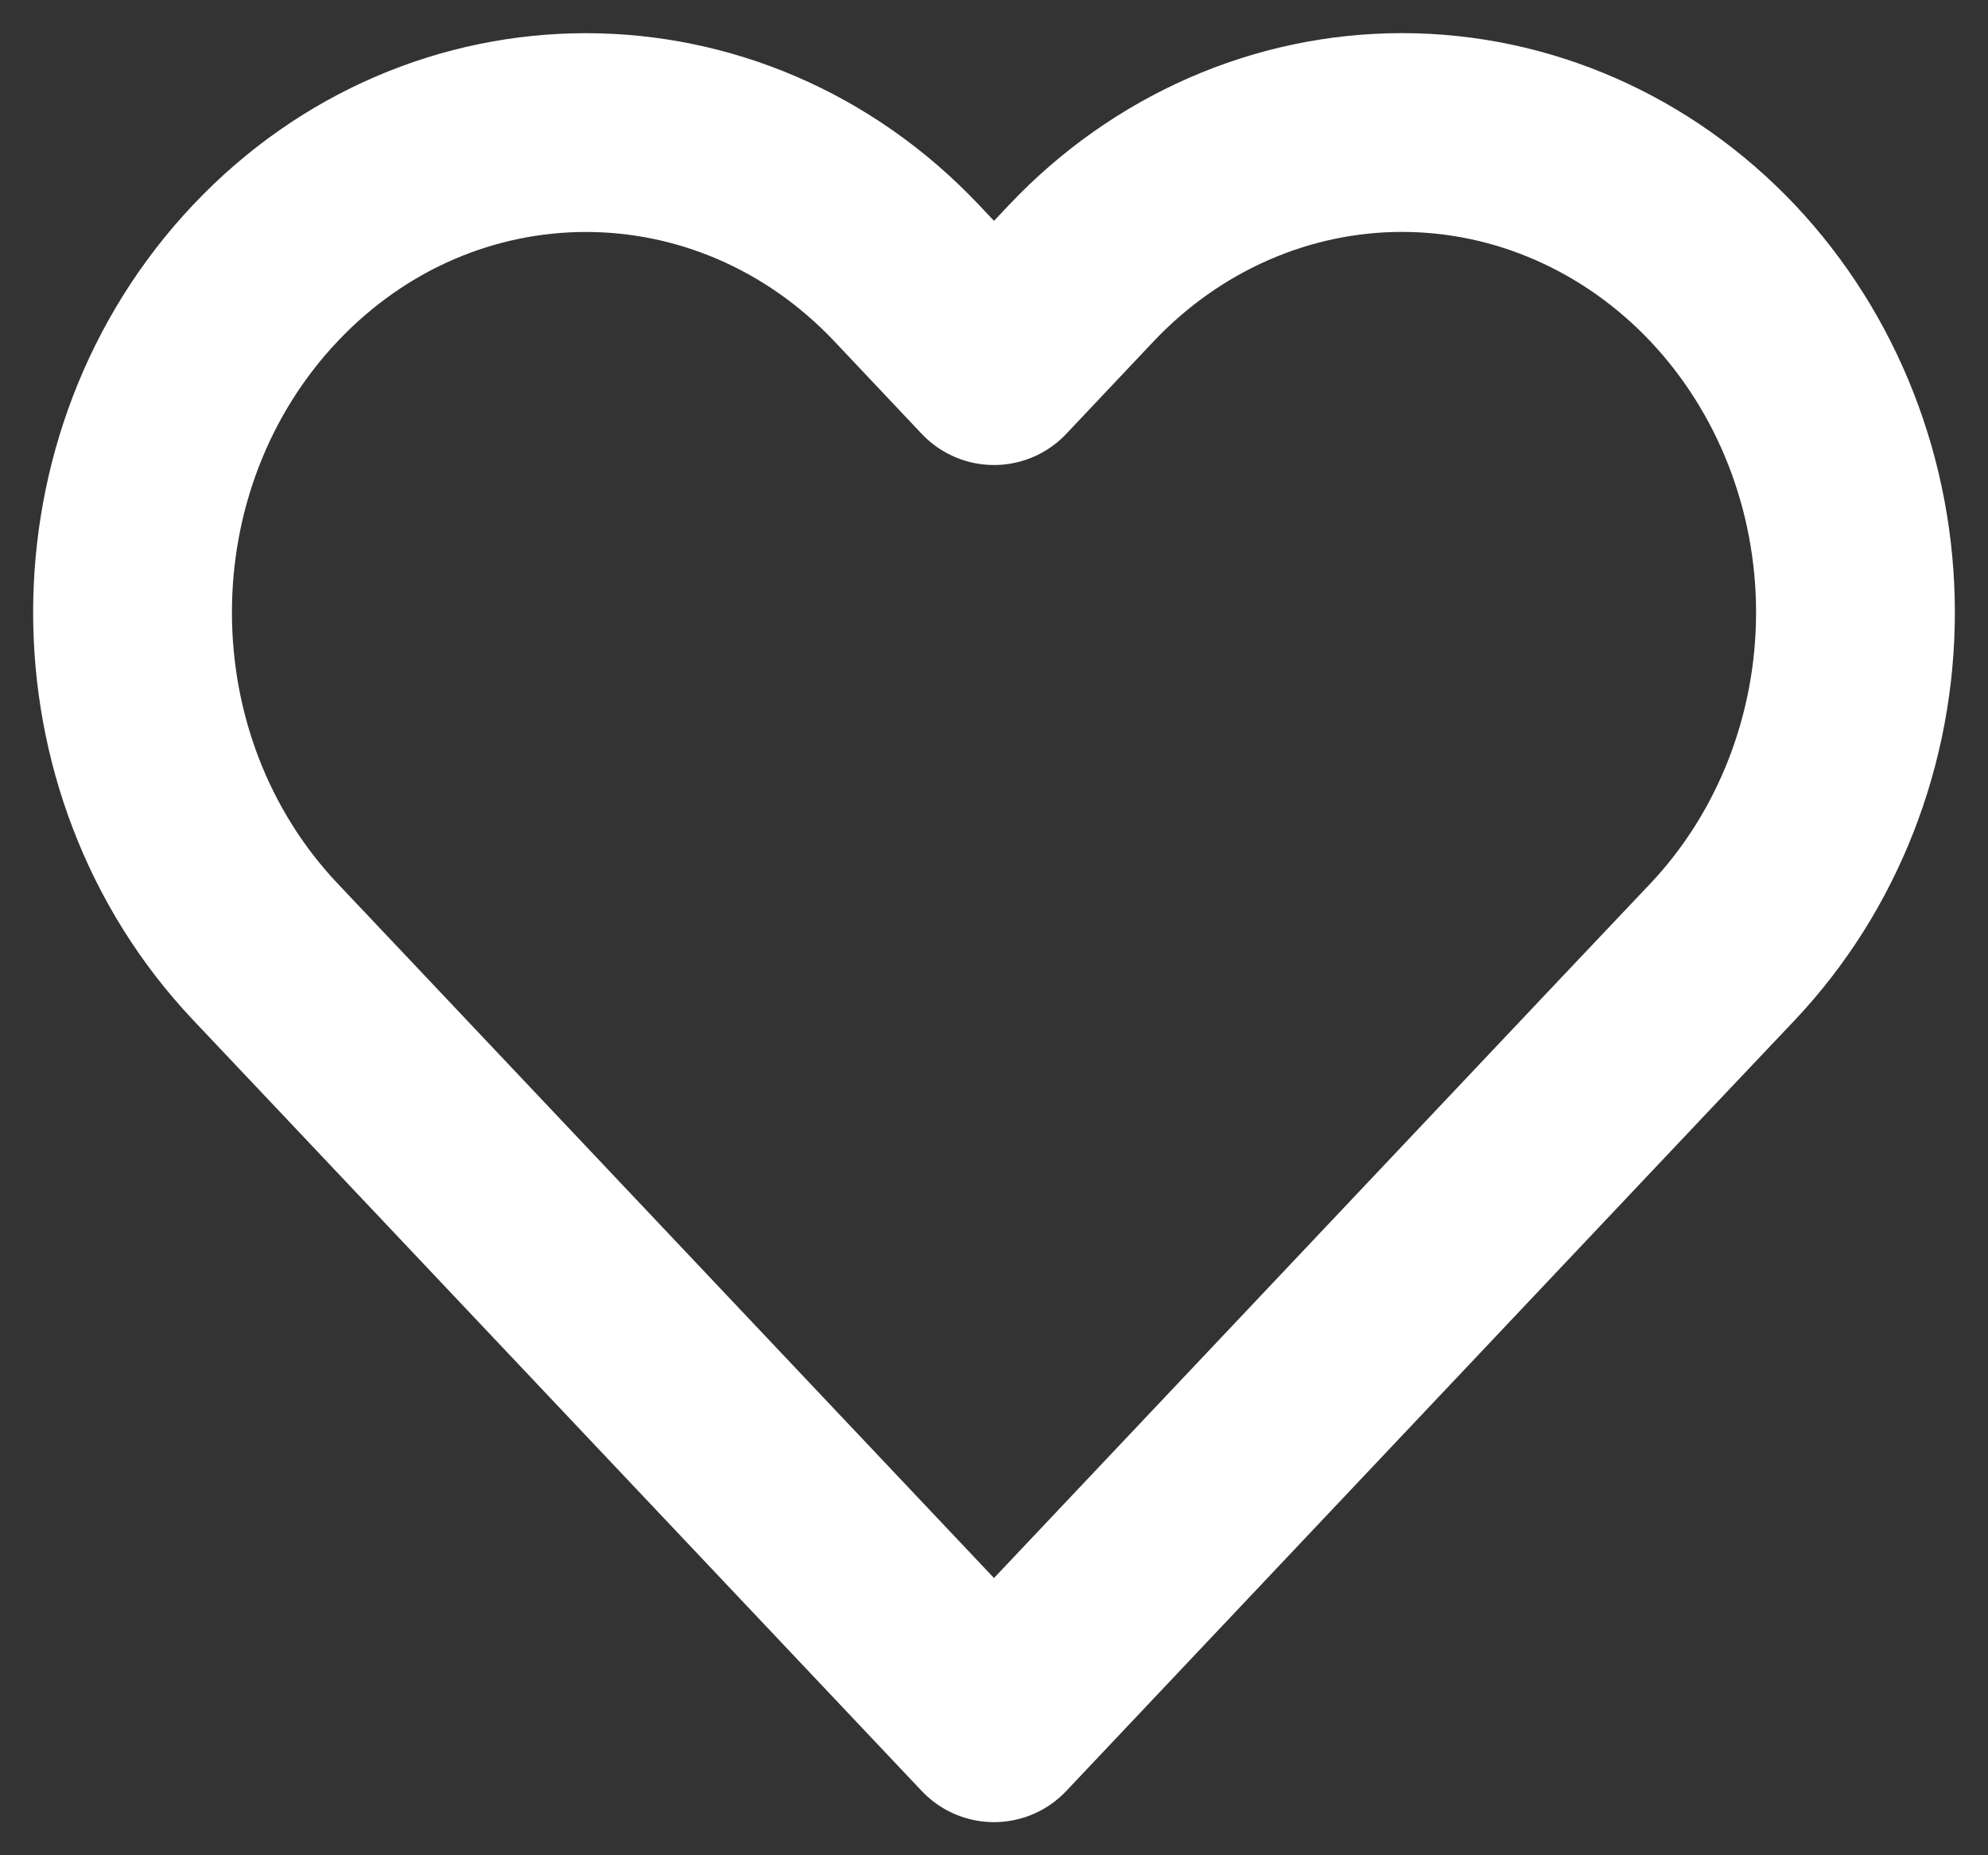 <svg width="15" height="14" viewBox="0 0 15 14" fill="none" xmlns="http://www.w3.org/2000/svg">
<rect x="0" y="0" width="15" height="14" fill="#333333" stroke="none"/>
<path fill-rule="evenodd" clip-rule="evenodd" d="M12.998 2.061C12.356 1.382 11.486 1 10.578 1C9.671 1 8.801 1.382 8.159 2.061L7.5 2.759L6.841 2.061C5.504 0.647 3.338 0.647 2.002 2.061C0.666 3.475 0.666 5.768 2.002 7.182L2.661 7.879L7.5 13L12.338 7.879L12.998 7.182C13.639 6.503 14 5.582 14 4.621C14 3.661 13.639 2.74 12.998 2.061Z" stroke="white" stroke-width="1.5" stroke-linecap="round" stroke-linejoin="round"/>
</svg>
